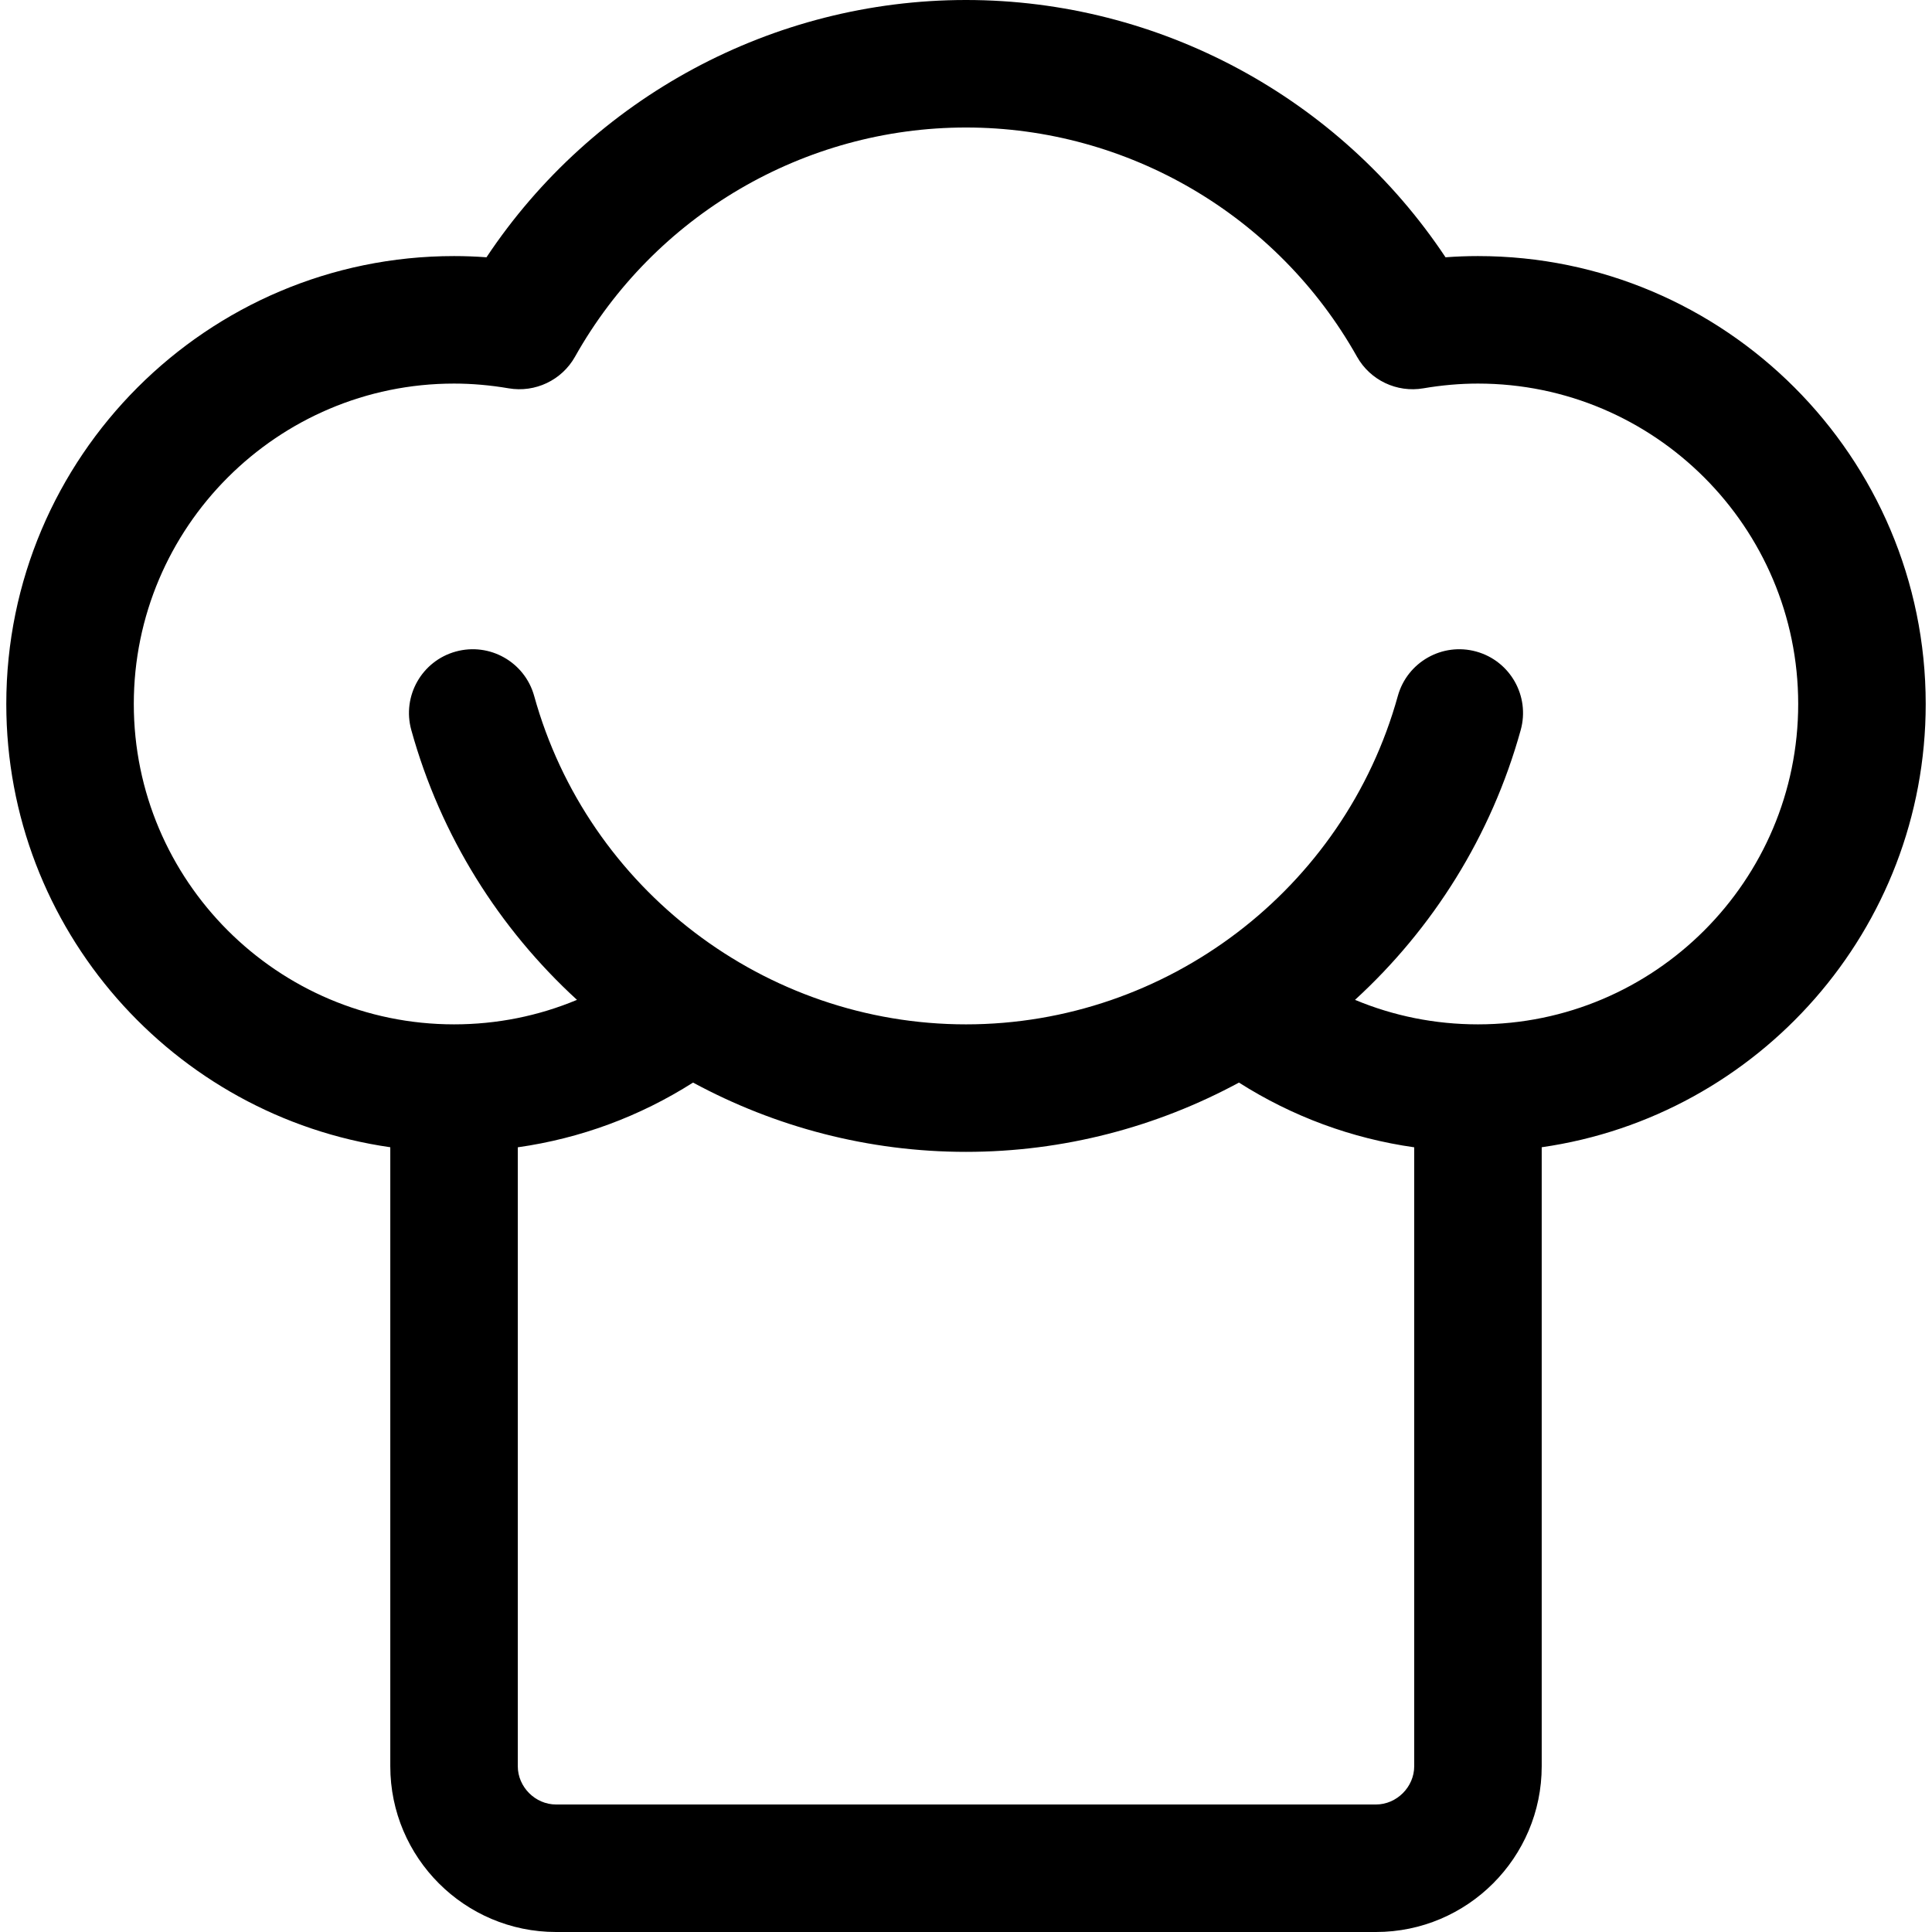 <?xml version="1.0" encoding="iso-8859-1"?>
<!-- Generator: Adobe Illustrator 18.0.0, SVG Export Plug-In . SVG Version: 6.00 Build 0)  -->
<!DOCTYPE svg PUBLIC "-//W3C//DTD SVG 1.1//EN" "http://www.w3.org/Graphics/SVG/1.1/DTD/svg11.dtd">
<svg version="1.1" id="Capa_1" xmlns="http://www.w3.org/2000/svg" xmlns:xlink="http://www.w3.org/1999/xlink" x="0px" y="0px"
	 viewBox="0 0 297 297" style="enable-background:new 0 0 297 297;" xml:space="preserve">
<path d="M296.033,108.22c0-37.967-30.877-68.855-68.83-68.855c-1.649,0-3.314,0.062-4.987,0.187C205.884,14.997,178.215,0,148.5,0
	c-29.714,0-57.383,15-73.715,39.552c-1.673-0.125-3.338-0.187-4.987-0.187c-37.954,0-68.831,30.888-68.831,68.855
	c0,34.637,25.704,63.368,59.031,68.142v95.157c0,14.051,11.43,25.481,25.48,25.481h126.044c14.051,0,25.48-11.431,25.48-25.481
	v-95.157C270.33,171.588,296.033,142.856,296.033,108.22z M211.522,277.399H85.479c-3.186,0-5.88-2.693-5.88-5.881v-95.147
	c9.602-1.36,18.718-4.722,26.941-9.95c12.613,6.822,26.958,10.651,41.96,10.651s29.346-3.829,41.959-10.65
	c8.225,5.227,17.342,8.589,26.943,9.949v95.147C217.402,274.706,214.709,277.399,211.522,277.399z M227.203,157.471
	c-6.597,0-12.974-1.289-18.9-3.766c11.927-10.934,20.943-25.146,25.47-41.479c1.445-5.216-1.611-10.617-6.827-12.063
	c-5.217-1.445-10.616,1.612-12.063,6.827c-8.236,29.723-35.534,50.481-66.383,50.481s-58.146-20.758-66.383-50.481
	c-1.445-5.216-6.843-8.272-12.063-6.827c-5.216,1.445-8.272,6.847-6.827,12.063c4.526,16.333,13.543,30.546,25.47,41.479
	c-5.926,2.477-12.303,3.766-18.899,3.766c-27.146,0-49.23-22.094-49.23-49.251c0-27.158,22.085-49.254,49.23-49.254
	c2.744,0,5.569,0.246,8.397,0.73c4.082,0.696,8.17-1.247,10.2-4.861c12.205-21.733,35.236-35.234,60.104-35.234
	s47.899,13.502,60.106,35.235c2.029,3.614,6.115,5.557,10.2,4.86c2.828-0.484,5.653-0.73,8.396-0.73
	c27.145,0,49.229,22.096,49.229,49.254C276.433,135.377,254.348,157.471,227.203,157.471z"/>
<g>
</g>
<g>
</g>
<g>
</g>
<g>
</g>
<g>
</g>
<g>
</g>
<g>
</g>
<g>
</g>
<g>
</g>
<g>
</g>
<g>
</g>
<g>
</g>
<g>
</g>
<g>
</g>
<g>
</g>
</svg>

